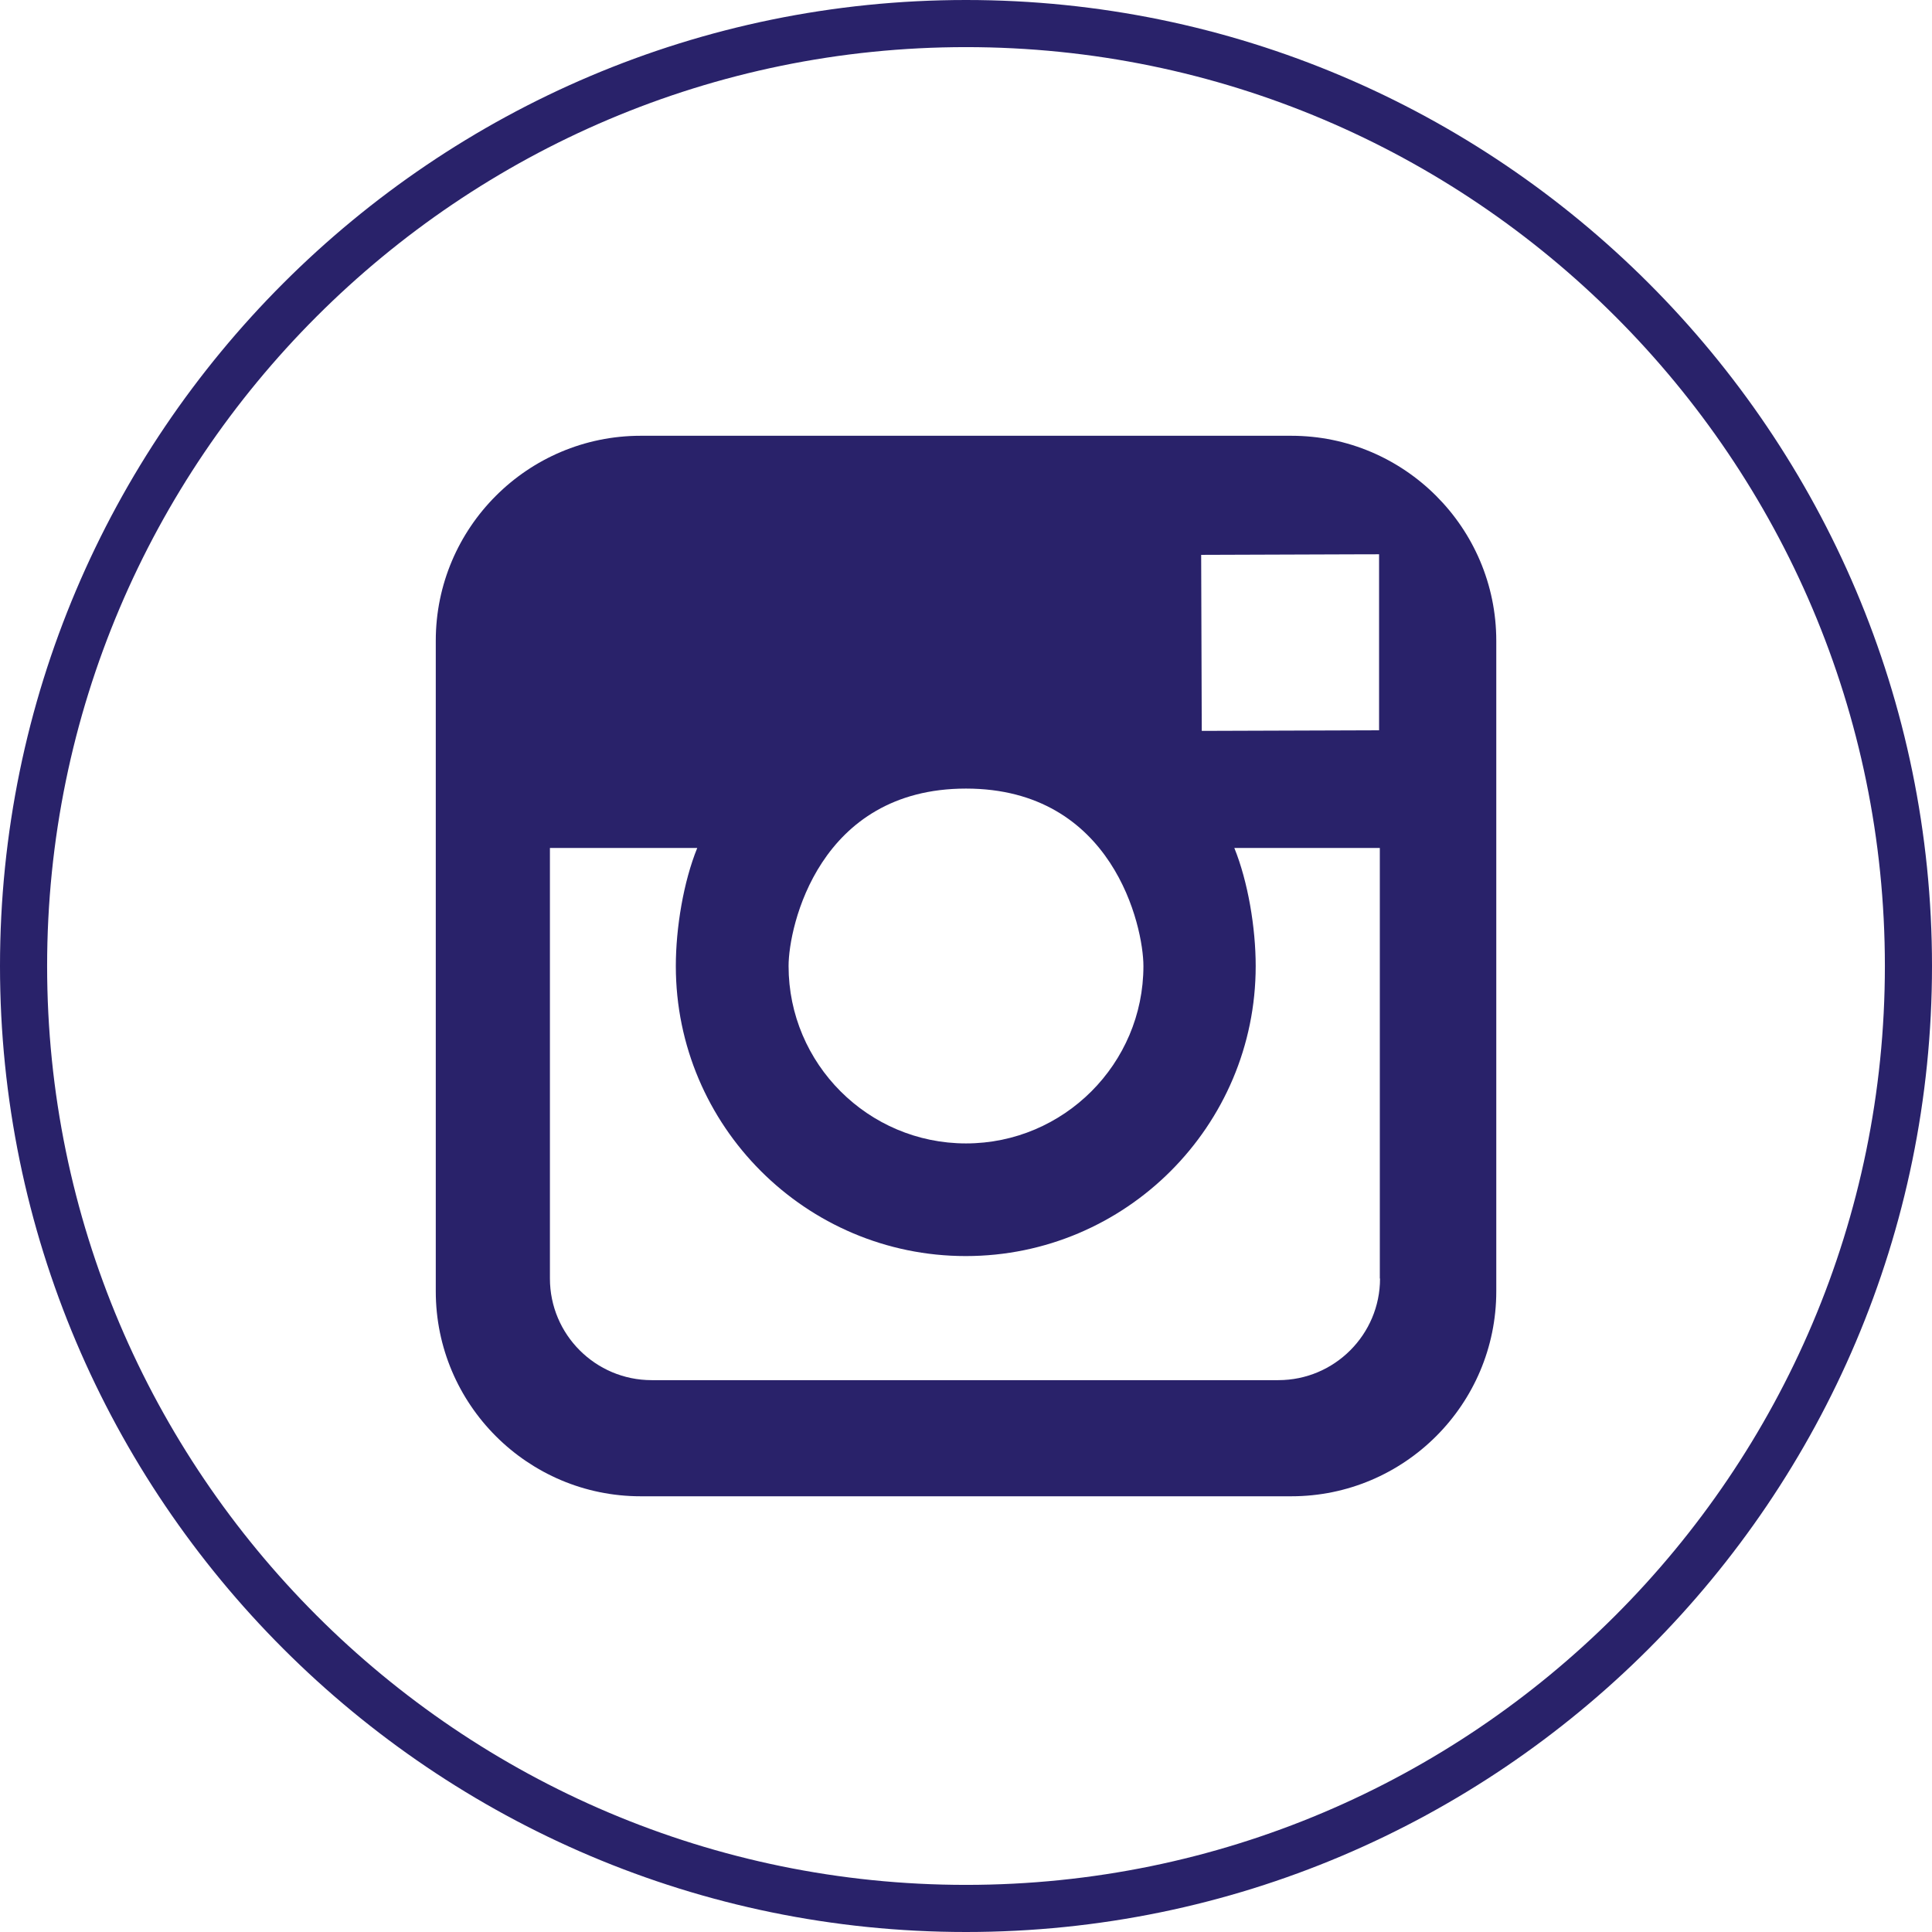 <?xml version="1.0" encoding="UTF-8"?>
<svg width="36px" height="36px" viewBox="0 0 36 36" version="1.1" xmlns="http://www.w3.org/2000/svg" xmlns:xlink="http://www.w3.org/1999/xlink">
    <!-- Generator: Sketch 49.3 (51167) - http://www.bohemiancoding.com/sketch -->
    <title>picto_instragram</title>
    <desc>Created with Sketch.</desc>
    <defs></defs>
    <g id="Maquettes---V5.5" stroke="none" stroke-width="1" fill="none" fill-rule="evenodd">
        <g id="B---1---PERSAVON---Notre-Histoire" transform="translate(-484, -15)" fill="#29226A" fill-rule="nonzero">
            <g id="HEADER" transform="translate(392, 10)">
                <g id="PICTOS" transform="translate(0, 5)">
                    <g id="picto_instragram" transform="translate(92, 0)">
                        <path d="M18,36 C8.075,36 0,27.925 0,18 C0,8.075 8.075,0 18,0 C27.925,0 36,8.075 36,18 C36,27.925 27.925,36 18,36 Z M18,0.878 C8.559,0.878 0.878,8.559 0.878,18 C0.878,27.441 8.559,35.122 18,35.122 C27.441,35.122 35.122,27.44 35.122,18 C35.122,8.559 27.441,0.878 18,0.878 Z" id="Shape"></path>
                        <path d="M24.061,8.12 L11.938,8.12 C9.832,8.12 8.12,9.833 8.12,11.938 L8.12,24.062 C8.12,26.168 9.833,27.881 11.938,27.881 L24.062,27.881 C26.168,27.881 27.881,26.168 27.881,24.062 L27.881,11.938 C27.88,9.833 26.167,8.12 24.061,8.12 Z M25.264,10.329 L25.697,10.328 L25.697,13.608 L22.393,13.619 L22.382,10.339 C22.381,10.339 25.264,10.329 25.264,10.329 Z M18,14.694 C20.741,14.694 21.306,17.267 21.306,18.001 C21.306,19.822 19.822,21.306 18,21.306 C16.177,21.306 14.694,19.822 14.694,18.001 C14.693,17.267 15.259,14.694 18,14.694 Z M25.715,23.823 C25.715,24.867 24.866,25.717 23.82,25.717 L12.142,25.717 C11.097,25.717 10.247,24.868 10.247,23.823 L10.247,15.801 L12.992,15.801 C12.737,16.428 12.593,17.285 12.593,18.002 C12.593,20.981 15.017,23.405 17.996,23.405 C20.976,23.405 23.398,20.981 23.398,18.002 C23.398,17.284 23.254,16.428 23,15.801 L25.711,15.801 L25.711,23.823 L25.715,23.823 Z" id="Shape"></path>
                    </g>
                </g>
            </g>
        </g>
    </g>
</svg>